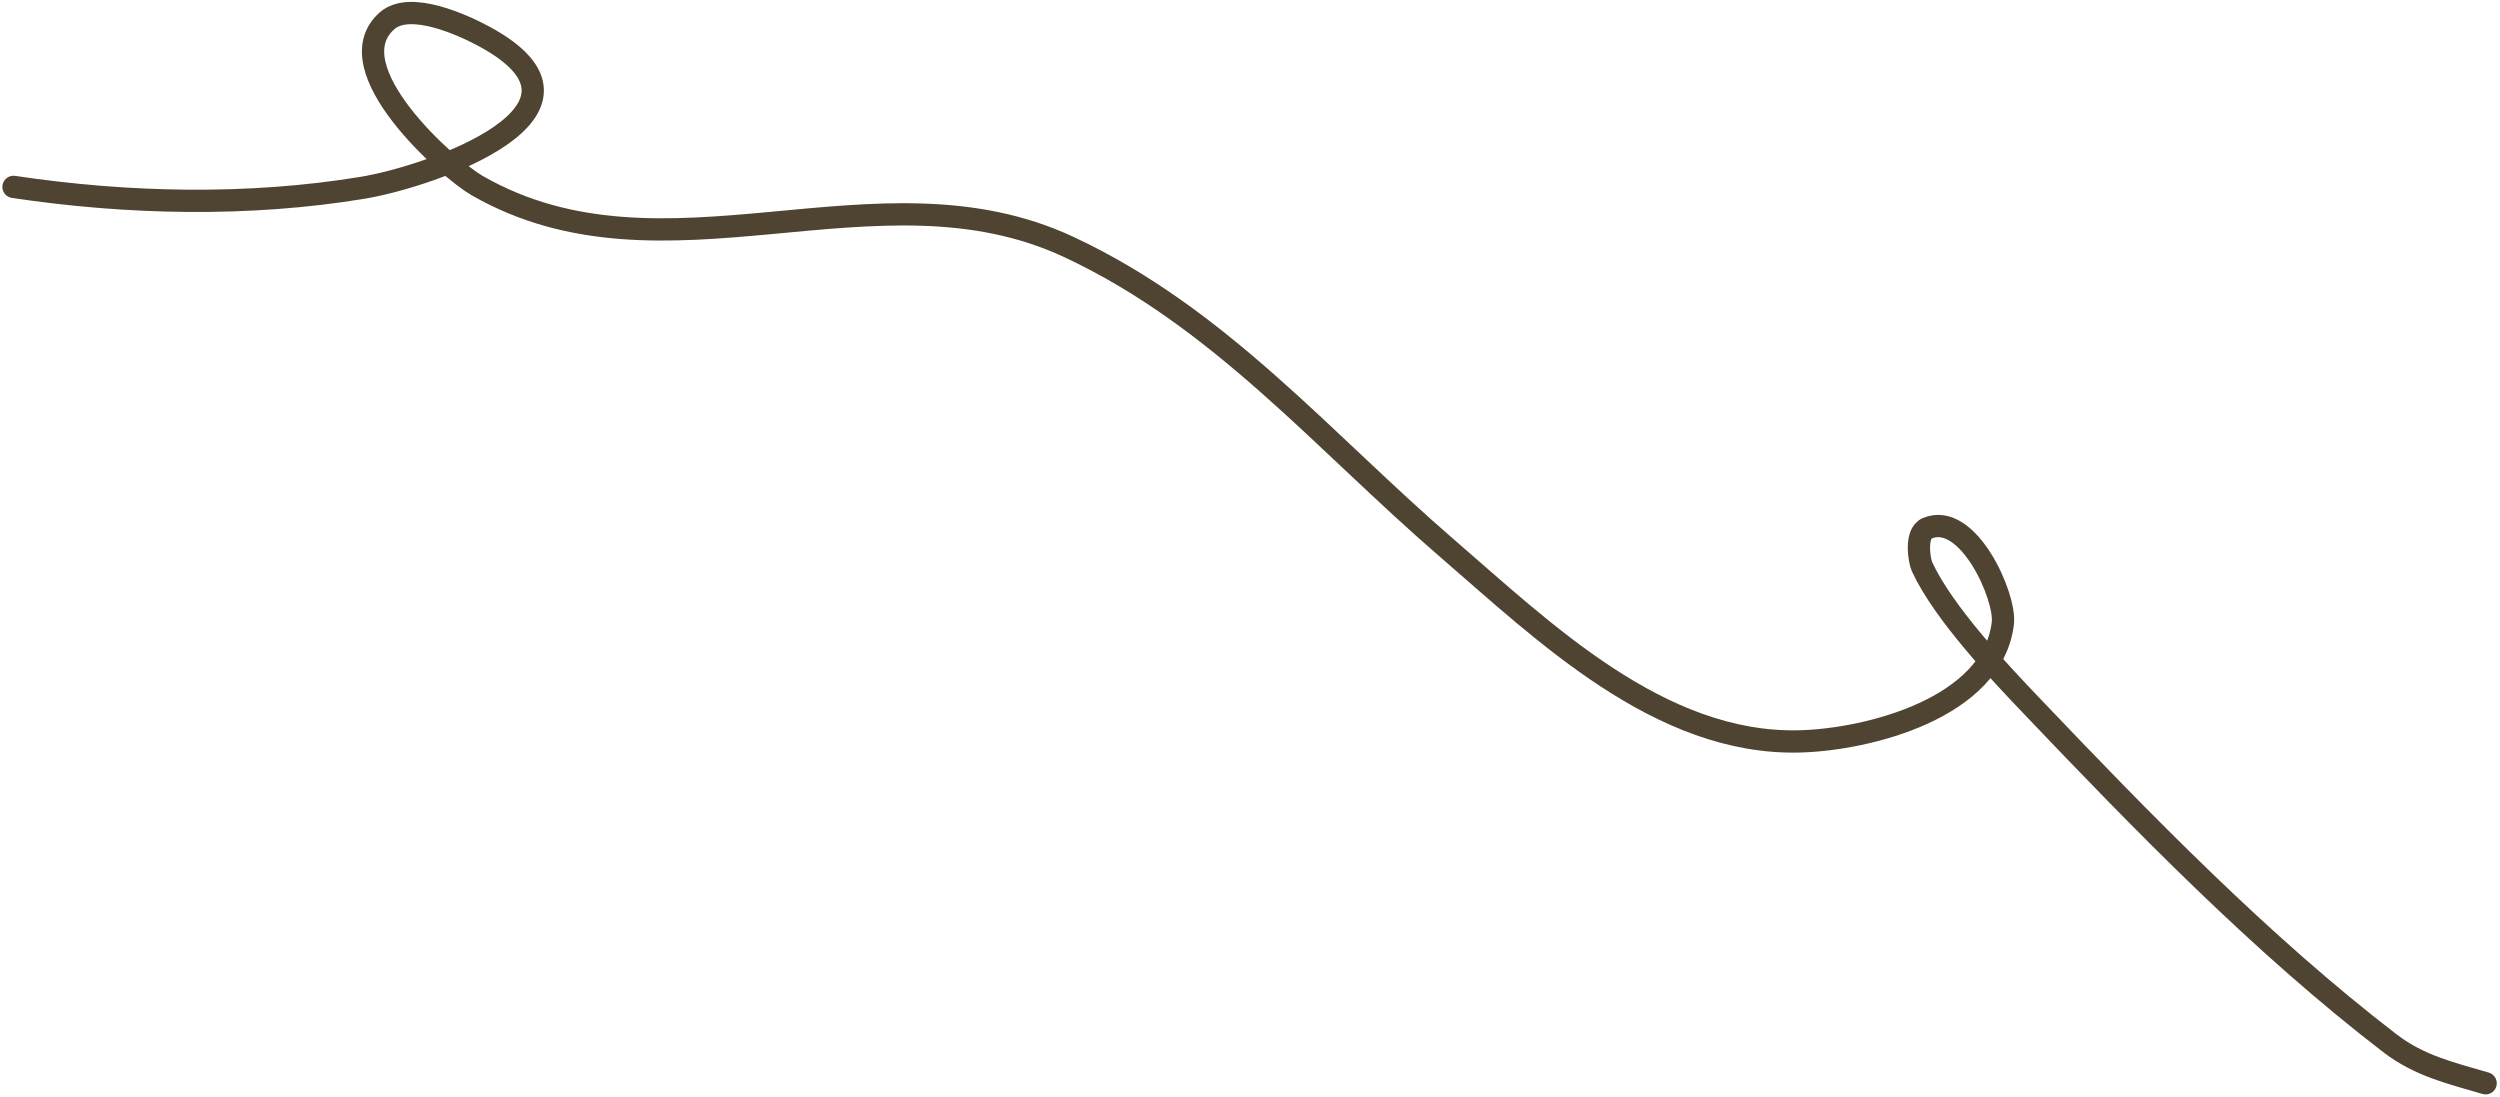 <svg preserveAspectRatio="none" width="100%" height="197" viewBox="0 0 449 197" fill="none" xmlns="http://www.w3.org/2000/svg">
<path d="M2.426 33.565C22.982 36.641 44.604 37.108 65.15 33.722C77.283 31.722 111.684 19.891 86.944 6.538C83.192 4.514 73.647 0.104 69.525 3.726C59.881 12.201 80.622 30.421 85.694 33.331C119.365 52.651 157.419 28.241 191.927 44.345C219.061 57.008 237.511 79.133 259.729 98.321C277.281 113.48 298.083 133.763 323.156 133.159C335.449 132.863 357.916 127.187 359.713 111.912C360.273 107.151 353.451 91.778 346.121 94.884C343.861 95.841 344.743 100.8 345.184 101.758C349.041 110.132 359.351 120.968 364.712 126.597C384.713 147.603 406.141 169.648 429.233 187.369C434.554 191.453 440.202 192.727 446.418 194.555" stroke="#4E4431" stroke-width="4" stroke-linecap="round"/>
</svg>
